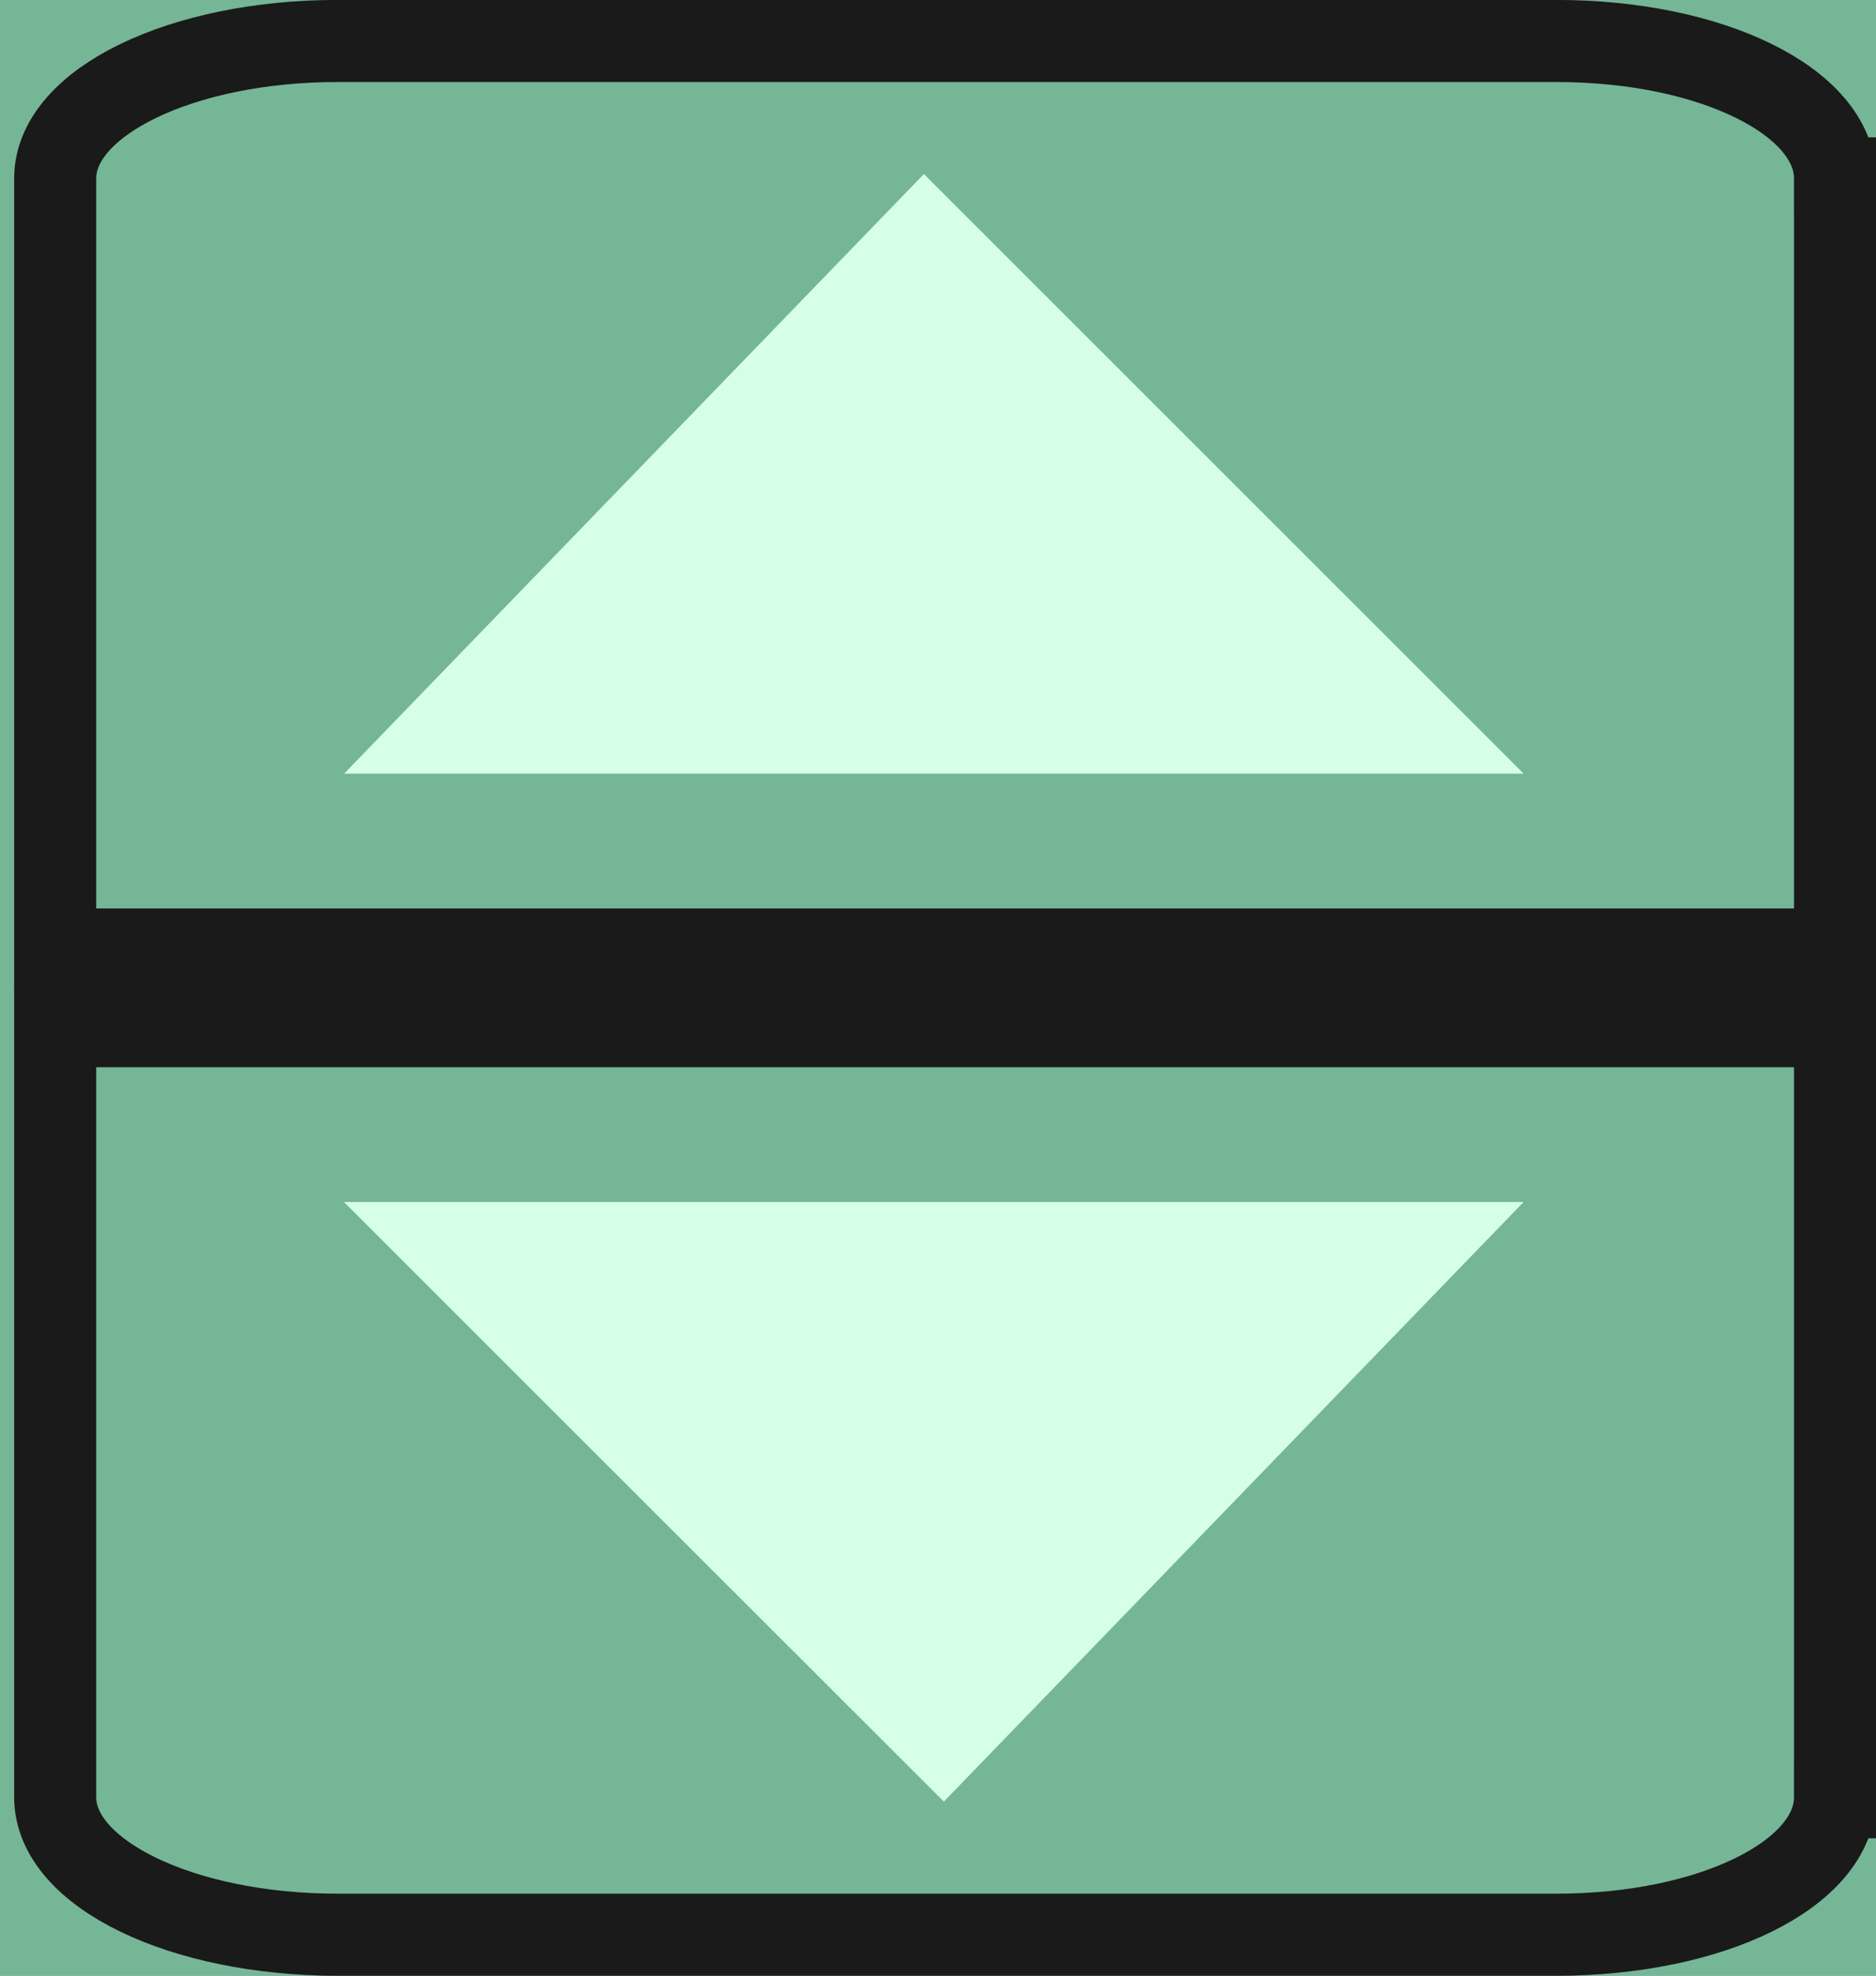 <?xml version="1.0" encoding="UTF-8" standalone="no"?>
<!-- Created with Inkscape (http://www.inkscape.org/) -->

<svg
   xmlns:dc="http://purl.org/dc/elements/1.1/"
   xmlns:cc="http://creativecommons.org/ns#"
   xmlns:rdf="http://www.w3.org/1999/02/22-rdf-syntax-ns#"
   xmlns:svg="http://www.w3.org/2000/svg"
   xmlns="http://www.w3.org/2000/svg"
   xmlns:xlink="http://www.w3.org/1999/xlink"
   xmlns:sodipodi="http://sodipodi.sourceforge.net/DTD/sodipodi-0.dtd"
   xmlns:inkscape="http://www.inkscape.org/namespaces/inkscape"
   id="svg2"
   version="1.1"
   inkscape:version="0.48.1 r9760"
   width="19"
   height="20"
   sodipodi:docname="zoomtumble_up.svg">
  <rect width="100%" height="100%" fill="#808080" stroke="none"/>
  <defs
     id="defs6">
    <linearGradient
       inkscape:collect="always"
       id="linearGradient3909">
      <stop
         style="stop-color:#ffffff;stop-opacity:1;"
         offset="0"
         id="stop3911" />
      <stop
         style="stop-color:#ffffff;stop-opacity:0;"
         offset="1"
         id="stop3913" />
    </linearGradient>
    <linearGradient
       inkscape:collect="always"
       id="linearGradient3901">
      <stop
         style="stop-color:#ffffff;stop-opacity:1;"
         offset="0"
         id="stop3903" />
      <stop
         style="stop-color:#ffffff;stop-opacity:0;"
         offset="1"
         id="stop3905" />
    </linearGradient>
    <inkscape:perspective
       sodipodi:type="inkscape:persp3d"
       inkscape:vp_x="0 : 0.5 : 1"
       inkscape:vp_y="0 : 1000 : 0"
       inkscape:vp_z="1 : 0.5 : 1"
       inkscape:persp3d-origin="0.5 : 0.33333333 : 1"
       id="perspective10" />
    <inkscape:perspective
       sodipodi:type="inkscape:persp3d"
       inkscape:vp_x="0 : 0.5 : 1"
       inkscape:vp_y="0 : 1000 : 0"
       inkscape:vp_z="1 : 0.5 : 1"
       inkscape:persp3d-origin="0.5 : 0.33333333 : 1"
       id="perspective4578" />
    <linearGradient
       gradientTransform="translate(30.25,2.75)"
       gradientUnits="userSpaceOnUse"
       y2="-1.519"
       x2="-21.75"
       y1="5.236"
       x1="-21.75"
       id="linearGradient3750"
       xlink:href="#linearGradient3744"
       inkscape:collect="always" />
    <inkscape:perspective
       sodipodi:type="inkscape:persp3d"
       inkscape:vp_x="0 : 0.5 : 1"
       inkscape:vp_y="0 : 1000 : 0"
       inkscape:vp_z="1 : 0.5 : 1"
       inkscape:persp3d-origin="0.5 : 0.33333333 : 1"
       id="perspective10-03" />
    <linearGradient
       y2="8.909"
       x2="32.829"
       y1="8.909"
       x1="16.775"
       gradientTransform="matrix(1.066,0,0,0.188,-5.092,-0.059)"
       gradientUnits="userSpaceOnUse"
       id="linearGradient3687"
       xlink:href="#linearGradient3601"
       inkscape:collect="always" />
    <linearGradient
       inkscape:collect="always"
       id="linearGradient3614">
      <stop
         style="stop-color:#e6e6e6;stop-opacity:1;"
         offset="0"
         id="stop3616" />
      <stop
         style="stop-color:#e6e6e6;stop-opacity:0;"
         offset="1"
         id="stop3618" />
    </linearGradient>
    <linearGradient
       id="linearGradient3608">
      <stop
         id="stop3610"
         offset="0"
         style="stop-color:#82d4a9;stop-opacity:1;" />
      <stop
         id="stop3612"
         offset="1"
         style="stop-color:#e6e6e6;stop-opacity:1" />
    </linearGradient>
    <inkscape:perspective
       sodipodi:type="inkscape:persp3d"
       inkscape:vp_x="0 : 0.5 : 1"
       inkscape:vp_y="0 : 1000 : 0"
       inkscape:vp_z="1 : 0.5 : 1"
       inkscape:persp3d-origin="0.5 : 0.33333333 : 1"
       id="perspective10-0" />
    <linearGradient
       y2="8.909"
       x2="32.829"
       y1="8.909"
       x1="16.775"
       gradientTransform="matrix(1.064,0,0,0.188,-5.05,-0.059)"
       gradientUnits="userSpaceOnUse"
       id="linearGradient2896"
       xlink:href="#linearGradient3601"
       inkscape:collect="always" />
    <linearGradient
       y2="8.909"
       x2="32.829"
       y1="8.909"
       x1="16.775"
       gradientTransform="matrix(1.064,0,0,1,-1.702,0)"
       gradientUnits="userSpaceOnUse"
       id="linearGradient2891"
       xlink:href="#linearGradient3601"
       inkscape:collect="always" />
    <linearGradient
       id="linearGradient3601">
      <stop
         style="stop-color:#82d4a9;stop-opacity:1;"
         offset="0"
         id="stop3603" />
      <stop
         style="stop-color:#202020;stop-opacity:1;"
         offset="1"
         id="stop3605" />
    </linearGradient>
    <inkscape:perspective
       sodipodi:type="inkscape:persp3d"
       inkscape:vp_x="0 : 0.5 : 1"
       inkscape:vp_y="0 : 1000 : 0"
       inkscape:vp_z="1 : 0.5 : 1"
       inkscape:persp3d-origin="0.5 : 0.33333333 : 1"
       id="perspective10-8" />
    <linearGradient
       inkscape:collect="always"
       xlink:href="#linearGradient3601"
       id="linearGradient3607"
       x1="16.775"
       y1="8.909"
       x2="32.829"
       y2="8.909"
       gradientUnits="userSpaceOnUse"
       gradientTransform="matrix(1.064,0,0,1,-1.702,0)" />
    <inkscape:perspective
       id="perspective2895"
       inkscape:persp3d-origin="0.5 : 0.33333333 : 1"
       inkscape:vp_z="1 : 0.5 : 1"
       inkscape:vp_y="0 : 1000 : 0"
       inkscape:vp_x="0 : 0.5 : 1"
       sodipodi:type="inkscape:persp3d" />
    <inkscape:perspective
       id="perspective10-2"
       inkscape:persp3d-origin="0.5 : 0.33333333 : 1"
       inkscape:vp_z="1 : 0.5 : 1"
       inkscape:vp_y="0 : 1000 : 0"
       inkscape:vp_x="0 : 0.5 : 1"
       sodipodi:type="inkscape:persp3d" />
    <radialGradient
       inkscape:collect="always"
       xlink:href="#linearGradient3614"
       id="radialGradient3622"
       cx="11.289"
       cy="8.7"
       fx="11.289"
       fy="8.7"
       r="8.094"
       gradientTransform="matrix(1.113,-0.215,0.214,1.107,-4.231,0.592)"
       gradientUnits="userSpaceOnUse" />
    <inkscape:perspective
       id="perspective10-5"
       inkscape:persp3d-origin="0.5 : 0.33333333 : 1"
       inkscape:vp_z="1 : 0.5 : 1"
       inkscape:vp_y="0 : 1000 : 0"
       inkscape:vp_x="0 : 0.5 : 1"
       sodipodi:type="inkscape:persp3d" />
    <linearGradient
       inkscape:collect="always"
       xlink:href="#linearGradient3601"
       id="linearGradient2976"
       gradientUnits="userSpaceOnUse"
       gradientTransform="matrix(1.066,0,0,0.188,-5.121,-0.09)"
       x1="16.775"
       y1="8.909"
       x2="32.829"
       y2="8.909" />
    <inkscape:perspective
       id="perspective10-04"
       inkscape:persp3d-origin="0.5 : 0.33333333 : 1"
       inkscape:vp_z="1 : 0.5 : 1"
       inkscape:vp_y="0 : 1000 : 0"
       inkscape:vp_x="0 : 0.5 : 1"
       sodipodi:type="inkscape:persp3d" />
    <linearGradient
       id="linearGradient3744"
       inkscape:collect="always">
      <stop
         id="stop3746"
         offset="0"
         style="stop-color:#ffffff;stop-opacity:0.583" />
      <stop
         id="stop3748"
         offset="1"
         style="stop-color:#ffffff;stop-opacity:0;" />
    </linearGradient>
    <linearGradient
       inkscape:collect="always"
       xlink:href="#linearGradient3744"
       id="linearGradient3094"
       gradientUnits="userSpaceOnUse"
       gradientTransform="matrix(0,1,-1,0,-7.458,28)"
       x1="-21.75"
       y1="5.236"
       x2="-21.75"
       y2="-1.519" />
    <linearGradient
       inkscape:collect="always"
       xlink:href="#linearGradient3901"
       id="linearGradient3907"
       x1="9.561"
       y1="6.066"
       x2="9.561"
       y2="1.217"
       gradientUnits="userSpaceOnUse" />
    <linearGradient
       inkscape:collect="always"
       xlink:href="#linearGradient3909"
       id="linearGradient3915"
       x1="9.609"
       y1="17.318"
       x2="9.609"
       y2="12.815"
       gradientUnits="userSpaceOnUse" />
    <linearGradient
       inkscape:collect="always"
       xlink:href="#linearGradient3909"
       id="linearGradient3013"
       gradientUnits="userSpaceOnUse"
       x1="9.609"
       y1="17.318"
       x2="9.609"
       y2="12.815"
       gradientTransform="matrix(0.996,0,0,0.867,3.628205e-7,0.028)" />
    <linearGradient
       inkscape:collect="always"
       xlink:href="#linearGradient3901"
       id="linearGradient3017"
       gradientUnits="userSpaceOnUse"
       x1="9.561"
       y1="6.066"
       x2="9.561"
       y2="1.217"
       gradientTransform="matrix(0.996,0,0,0.867,3.628205e-7,0.028)" />
    <inkscape:perspective
       sodipodi:type="inkscape:persp3d"
       inkscape:vp_x="0 : 0.5 : 1"
       inkscape:vp_y="0 : 1000 : 0"
       inkscape:vp_z="1 : 0.5 : 1"
       inkscape:persp3d-origin="0.5 : 0.33333333 : 1"
       id="perspective10-85" />
    <inkscape:perspective
       sodipodi:type="inkscape:persp3d"
       inkscape:vp_x="0 : 0.5 : 1"
       inkscape:vp_y="0 : 1000 : 0"
       inkscape:vp_z="1 : 0.5 : 1"
       inkscape:persp3d-origin="0.5 : 0.33333333 : 1"
       id="perspective2895-6" />
    <linearGradient
       gradientTransform="matrix(1.064,0,0,1,-1.702,0)"
       gradientUnits="userSpaceOnUse"
       y2="8.909"
       x2="32.829"
       y1="8.909"
       x1="16.775"
       id="linearGradient3607-1"
       xlink:href="#linearGradient3601-1"
       inkscape:collect="always" />
    <inkscape:perspective
       id="perspective10-8-4"
       inkscape:persp3d-origin="0.5 : 0.33333333 : 1"
       inkscape:vp_z="1 : 0.5 : 1"
       inkscape:vp_y="0 : 1000 : 0"
       inkscape:vp_x="0 : 0.5 : 1"
       sodipodi:type="inkscape:persp3d" />
    <linearGradient
       id="linearGradient3601-1">
      <stop
         id="stop3603-5"
         offset="0"
         style="stop-color:#82d4a9;stop-opacity:1;" />
      <stop
         id="stop3605-9"
         offset="1"
         style="stop-color:#202020;stop-opacity:1;" />
    </linearGradient>
    <linearGradient
       inkscape:collect="always"
       xlink:href="#linearGradient3601-1"
       id="linearGradient2891-2"
       gradientUnits="userSpaceOnUse"
       gradientTransform="matrix(1.064,0,0,1,-1.702,0)"
       x1="16.775"
       y1="8.909"
       x2="32.829"
       y2="8.909" />
    <filter
       color-interpolation-filters="sRGB"
       inkscape:menu-tooltip="Drop shadow under the cut-out of the shape"
       inkscape:menu="Shadows and Glows"
       height="1"
       width="1"
       y="0"
       x="0"
       inkscape:label="Cutout"
       id="filter2855">
      <feGaussianBlur
         stdDeviation="4.2"
         in="SourceAlpha"
         id="feGaussianBlur2857" />
      <feOffset
         result="result91"
         dx="5"
         dy="5"
         id="feOffset2859" />
      <feComposite
         in="SourceGraphic"
         operator="out"
         in2="result91"
         id="feComposite2861" />
    </filter>
    <filter
       color-interpolation-filters="sRGB"
       inkscape:menu-tooltip="Adds a colorizable drop shadow inside"
       inkscape:menu="Shadows and Glows"
       inkscape:label="Inner Shadow"
       id="filter3632">
      <feGaussianBlur
         result="result8"
         stdDeviation="4"
         id="feGaussianBlur3634" />
      <feOffset
         result="result11"
         dy="4"
         dx="4"
         id="feOffset3636" />
      <feComposite
         operator="in"
         in="SourceGraphic"
         result="result6"
         in2="result11"
         id="feComposite3638" />
      <feFlood
         flood-color="rgb(0,0,0)"
         flood-opacity="1"
         in="result6"
         result="result10"
         id="feFlood3640" />
      <feBlend
         result="result12"
         in="result6"
         mode="normal"
         in2="result10"
         id="feBlend3642" />
      <feComposite
         operator="in"
         result="result2"
         in2="SourceGraphic"
         id="feComposite3644" />
    </filter>
    <filter
       color-interpolation-filters="sRGB"
       inkscape:menu-tooltip="Inner colorized shadow, outer black shadow"
       inkscape:menu="Shadows and Glows"
       inkscape:label="In and Out"
       id="filter8106">
      <feGaussianBlur
         stdDeviation="4"
         in="SourceAlpha"
         result="result0"
         id="feGaussianBlur8108" />
      <feOffset
         result="result4"
         dy="5"
         dx="5"
         id="feOffset8110" />
      <feComposite
         result="result3"
         operator="xor"
         in="SourceGraphic"
         in2="result4"
         id="feComposite8112" />
    </filter>
    <filter
       color-interpolation-filters="sRGB"
       x="-0.25"
       y="-0.25"
       width="1.5"
       height="1.5"
       inkscape:menu-tooltip="Strongly raised border around a flat surface"
       inkscape:menu="Bevels"
       inkscape:label="Raised border"
       id="filter8082">
      <feGaussianBlur
         result="result1"
         stdDeviation="4"
         id="feGaussianBlur8084" />
      <feComposite
         operator="in"
         result="result4"
         in="result1"
         in2="result1"
         id="feComposite8086" />
      <feGaussianBlur
         in="result4"
         result="result6"
         stdDeviation="2"
         id="feGaussianBlur8088" />
      <feComposite
         result="result8"
         in="result6"
         operator="xor"
         in2="result4"
         id="feComposite8090" />
      <feComposite
         in="result4"
         result="fbSourceGraphic"
         operator="atop"
         in2="result8"
         id="feComposite8092" />
      <feSpecularLighting
         in="fbSourceGraphic"
         result="result1"
         lighting-color="#ffffff"
         surfaceScale="3"
         specularConstant="1.3"
         specularExponent="10"
         id="feSpecularLighting8094">
        <feDistantLight
           elevation="55"
           azimuth="235"
           id="feDistantLight8096" />
      </feSpecularLighting>
      <feComposite
         in="result1"
         result="result2"
         operator="atop"
         in2="fbSourceGraphic"
         id="feComposite8098" />
      <feComposite
         k4="0"
         k1="0"
         in="fbSourceGraphic"
         result="result4"
         operator="arithmetic"
         k2="1"
         k3="1"
         in2="result2"
         id="feComposite8100" />
      <feComposite
         result="result9"
         in="result4"
         operator="over"
         in2="SourceGraphic"
         id="feComposite8102" />
      <feBlend
         mode="multiply"
         in2="result2"
         id="feBlend8104" />
    </filter>
    <linearGradient
       y2="15.762"
       x2="40.867"
       y1="43.375"
       x1="41.195"
       gradientTransform="matrix(1,0,0,0.992,467.422,-26.672)"
       gradientUnits="userSpaceOnUse"
       id="linearGradient3419"
       xlink:href="#linearGradient2817"
       inkscape:collect="always" />
    <linearGradient
       id="linearGradient2817">
      <stop
         style="stop-color:#000000;stop-opacity:1;"
         offset="0"
         id="stop2819" />
      <stop
         id="stop2827"
         offset="0.5"
         style="stop-color:#323232;stop-opacity:1;" />
      <stop
         id="stop2825"
         offset="0.5"
         style="stop-color:#969696;stop-opacity:1;" />
      <stop
         style="stop-color:#c8c8c8;stop-opacity:1;"
         offset="1"
         id="stop2821" />
    </linearGradient>
    <inkscape:perspective
       sodipodi:type="inkscape:persp3d"
       inkscape:vp_x="0 : 0.5 : 1"
       inkscape:vp_y="0 : 1000 : 0"
       inkscape:vp_z="1 : 0.5 : 1"
       inkscape:persp3d-origin="0.5 : 0.33333333 : 1"
       id="perspective10-9" />
    <linearGradient
       inkscape:collect="always"
       xlink:href="#linearGradient2817"
       id="linearGradient2823"
       x1="41.195"
       y1="43.375"
       x2="40.867"
       y2="15.762"
       gradientUnits="userSpaceOnUse"
       gradientTransform="matrix(1,0,0,0.992,0,0.125)" />
    <inkscape:perspective
       sodipodi:type="inkscape:persp3d"
       inkscape:vp_x="0 : 0.5 : 1"
       inkscape:vp_y="0 : 1000 : 0"
       inkscape:vp_z="1 : 0.5 : 1"
       inkscape:persp3d-origin="0.5 : 0.33333333 : 1"
       id="perspective2895-9" />
    <linearGradient
       gradientTransform="matrix(1.064,0,0,1,-1.105,0)"
       gradientUnits="userSpaceOnUse"
       y2="8.909"
       x2="32.829"
       y1="8.909"
       x1="16.775"
       id="linearGradient3607-6"
       xlink:href="#linearGradient3601-4"
       inkscape:collect="always" />
    <inkscape:perspective
       id="perspective10-94"
       inkscape:persp3d-origin="0.5 : 0.33333333 : 1"
       inkscape:vp_z="1 : 0.5 : 1"
       inkscape:vp_y="0 : 1000 : 0"
       inkscape:vp_x="0 : 0.5 : 1"
       sodipodi:type="inkscape:persp3d" />
    <linearGradient
       id="linearGradient3601-4">
      <stop
         id="stop3603-0"
         offset="0"
         style="stop-color:#82d4a9;stop-opacity:1;" />
      <stop
         id="stop3605-5"
         offset="1"
         style="stop-color:#202020;stop-opacity:1;" />
    </linearGradient>
  </defs>
  <sodipodi:namedview
     pagecolor="#ffffff"
     bordercolor="#560070"
     borderopacity="1"
     objecttolerance="10"
     gridtolerance="10"
     guidetolerance="10"
     inkscape:pageopacity="0"
     inkscape:pageshadow="2"
     inkscape:window-width="1316"
     inkscape:window-height="744"
     id="namedview4"
     showgrid="false"
     inkscape:zoom="25.14997"
     inkscape:cx="9.4999892"
     inkscape:cy="13.057537"
     inkscape:window-x="50"
     inkscape:window-y="24"
     inkscape:window-maximized="1"
     inkscape:current-layer="svg2" />
  <path
     id="path3120"
     d="m 18.585,18.194 c 0,0.774 -1.249,1.391 -2.817,1.391 l -12.355,0 c -1.567,0 -2.854,-0.617 -2.854,-1.391 l 0,-7.806 18.026,0 0,7.806 z"
     style="fill:none;stroke:#1a1a1a;stroke-width:0.831;stroke-miterlimit:4;stroke-opacity:1;stroke-dasharray:none" />
  <path
     id="path3725"
     d="m 19,2.4795532e-5 -19,0 L 0,20 l 19,0 L 19,2.4795532e-5 z"
     style="fill:#75b697;fill-opacity:1;stroke:none" />
  <path
     id="path4292"
     d="m 18.585,1.806 c 0,-0.774 -1.249,-1.391 -2.817,-1.391 l -12.355,0 c -1.567,0 -2.854,0.617 -2.854,1.391 l 0,7.806 18.026,0 0,-7.806 z"
     style="fill:none;stroke:#1a1a1a;stroke-width:0.831;stroke-miterlimit:4;stroke-opacity:1;stroke-dasharray:none" />
  <path
     style="fill:none;stroke:#1a1a1a;stroke-width:0.831;stroke-miterlimit:4;stroke-opacity:1;stroke-dasharray:none"
     d="m 18.585,18.194 c 0,0.774 -1.249,1.391 -2.817,1.391 l -12.355,0 c -1.567,0 -2.854,-0.617 -2.854,-1.391 l 0,-7.806 18.026,0 0,7.806 z"
     id="path3106" />
  <path
     style="fill:#d5ffe7;fill-opacity:1;stroke:none"
     d="m 3.485,7.832 11.947,0 -6.075,-6.07 -5.872,6.07 z"
     id="path2910"
     sodipodi:nodetypes="cccc" />
  <path
     sodipodi:nodetypes="cccc"
     id="path3917"
     d="m 15.431,12.168 -11.947,0 6.075,6.07 5.872,-6.07 z"
     style="fill:#d5ffe7;fill-opacity:1;stroke:none" />
</svg>
